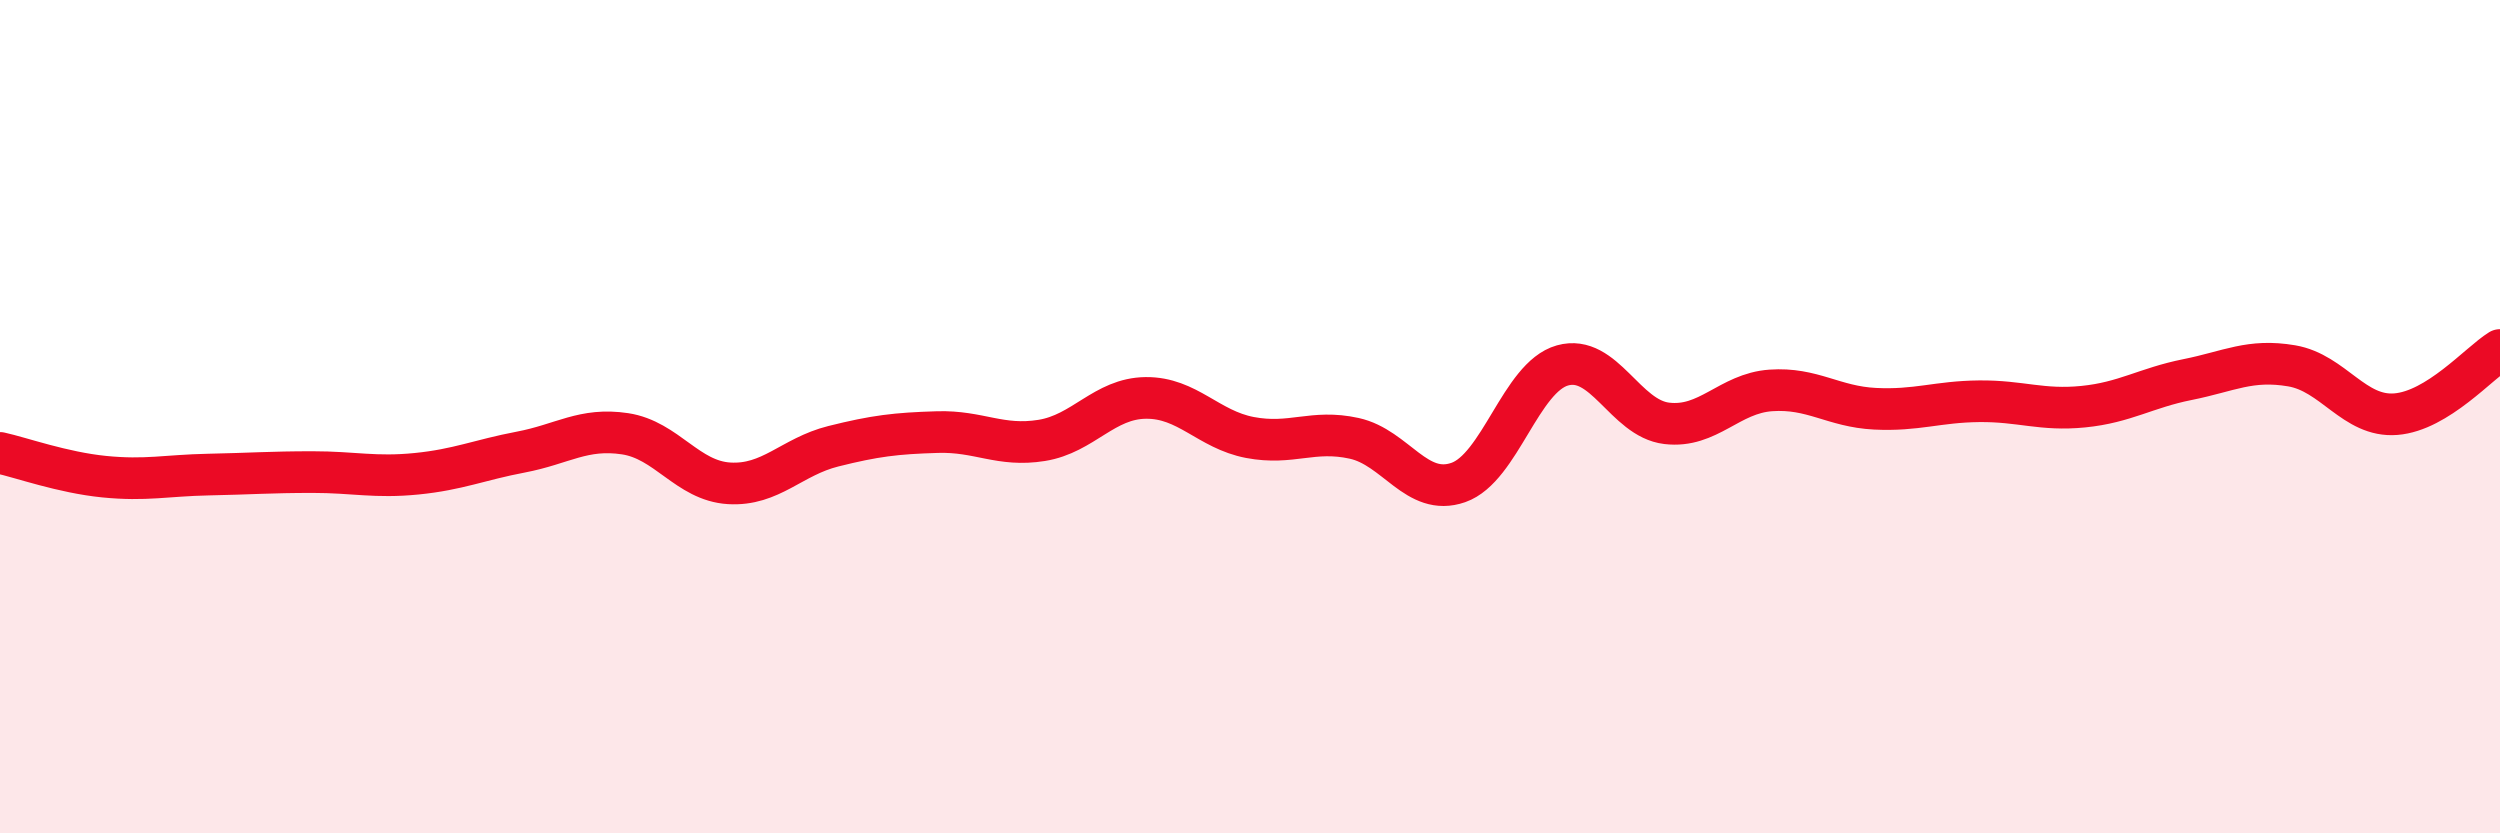 
    <svg width="60" height="20" viewBox="0 0 60 20" xmlns="http://www.w3.org/2000/svg">
      <path
        d="M 0,10.87 C 0.5,10.98 1.5,11.34 2.5,11.44 C 3.5,11.54 4,11.41 5,11.39 C 6,11.37 6.5,11.33 7.5,11.33 C 8.5,11.33 9,11.47 10,11.37 C 11,11.27 11.5,11.04 12.5,10.85 C 13.5,10.66 14,10.26 15,10.41 C 16,10.56 16.5,11.54 17.5,11.6 C 18.5,11.66 19,10.96 20,10.71 C 21,10.46 21.5,10.4 22.5,10.37 C 23.5,10.34 24,10.73 25,10.57 C 26,10.41 26.5,9.56 27.5,9.55 C 28.5,9.54 29,10.31 30,10.5 C 31,10.69 31.5,10.3 32.5,10.52 C 33.5,10.74 34,11.93 35,11.58 C 36,11.23 36.5,9.05 37.5,8.77 C 38.5,8.49 39,10.04 40,10.16 C 41,10.28 41.5,9.44 42.5,9.37 C 43.5,9.3 44,9.76 45,9.81 C 46,9.86 46.5,9.64 47.5,9.63 C 48.5,9.62 49,9.86 50,9.76 C 51,9.66 51.5,9.31 52.5,9.11 C 53.5,8.91 54,8.61 55,8.78 C 56,8.95 56.5,10.02 57.5,9.94 C 58.5,9.86 59.5,8.71 60,8.4L60 20L0 20Z"
        fill="#EB0A25"
        opacity="0.1"
        stroke-linecap="round"
        stroke-linejoin="round"
      />
      <path
        d="M 0,10.87 C 0.5,10.98 1.5,11.34 2.5,11.44 C 3.5,11.54 4,11.41 5,11.39 C 6,11.37 6.5,11.33 7.5,11.33 C 8.5,11.33 9,11.47 10,11.37 C 11,11.27 11.5,11.04 12.5,10.85 C 13.5,10.66 14,10.26 15,10.41 C 16,10.56 16.5,11.54 17.5,11.6 C 18.5,11.66 19,10.96 20,10.71 C 21,10.46 21.5,10.4 22.5,10.37 C 23.5,10.34 24,10.73 25,10.57 C 26,10.41 26.5,9.56 27.5,9.55 C 28.5,9.54 29,10.31 30,10.5 C 31,10.69 31.5,10.3 32.5,10.52 C 33.5,10.74 34,11.93 35,11.58 C 36,11.23 36.5,9.05 37.5,8.77 C 38.5,8.49 39,10.04 40,10.16 C 41,10.28 41.5,9.44 42.5,9.37 C 43.5,9.3 44,9.76 45,9.81 C 46,9.86 46.5,9.64 47.5,9.63 C 48.5,9.62 49,9.86 50,9.76 C 51,9.66 51.5,9.31 52.5,9.11 C 53.5,8.91 54,8.61 55,8.78 C 56,8.95 56.5,10.02 57.5,9.94 C 58.5,9.86 59.5,8.71 60,8.4"
        stroke="#EB0A25"
        stroke-width="1"
        fill="none"
        stroke-linecap="round"
        stroke-linejoin="round"
      />
    </svg>
  
